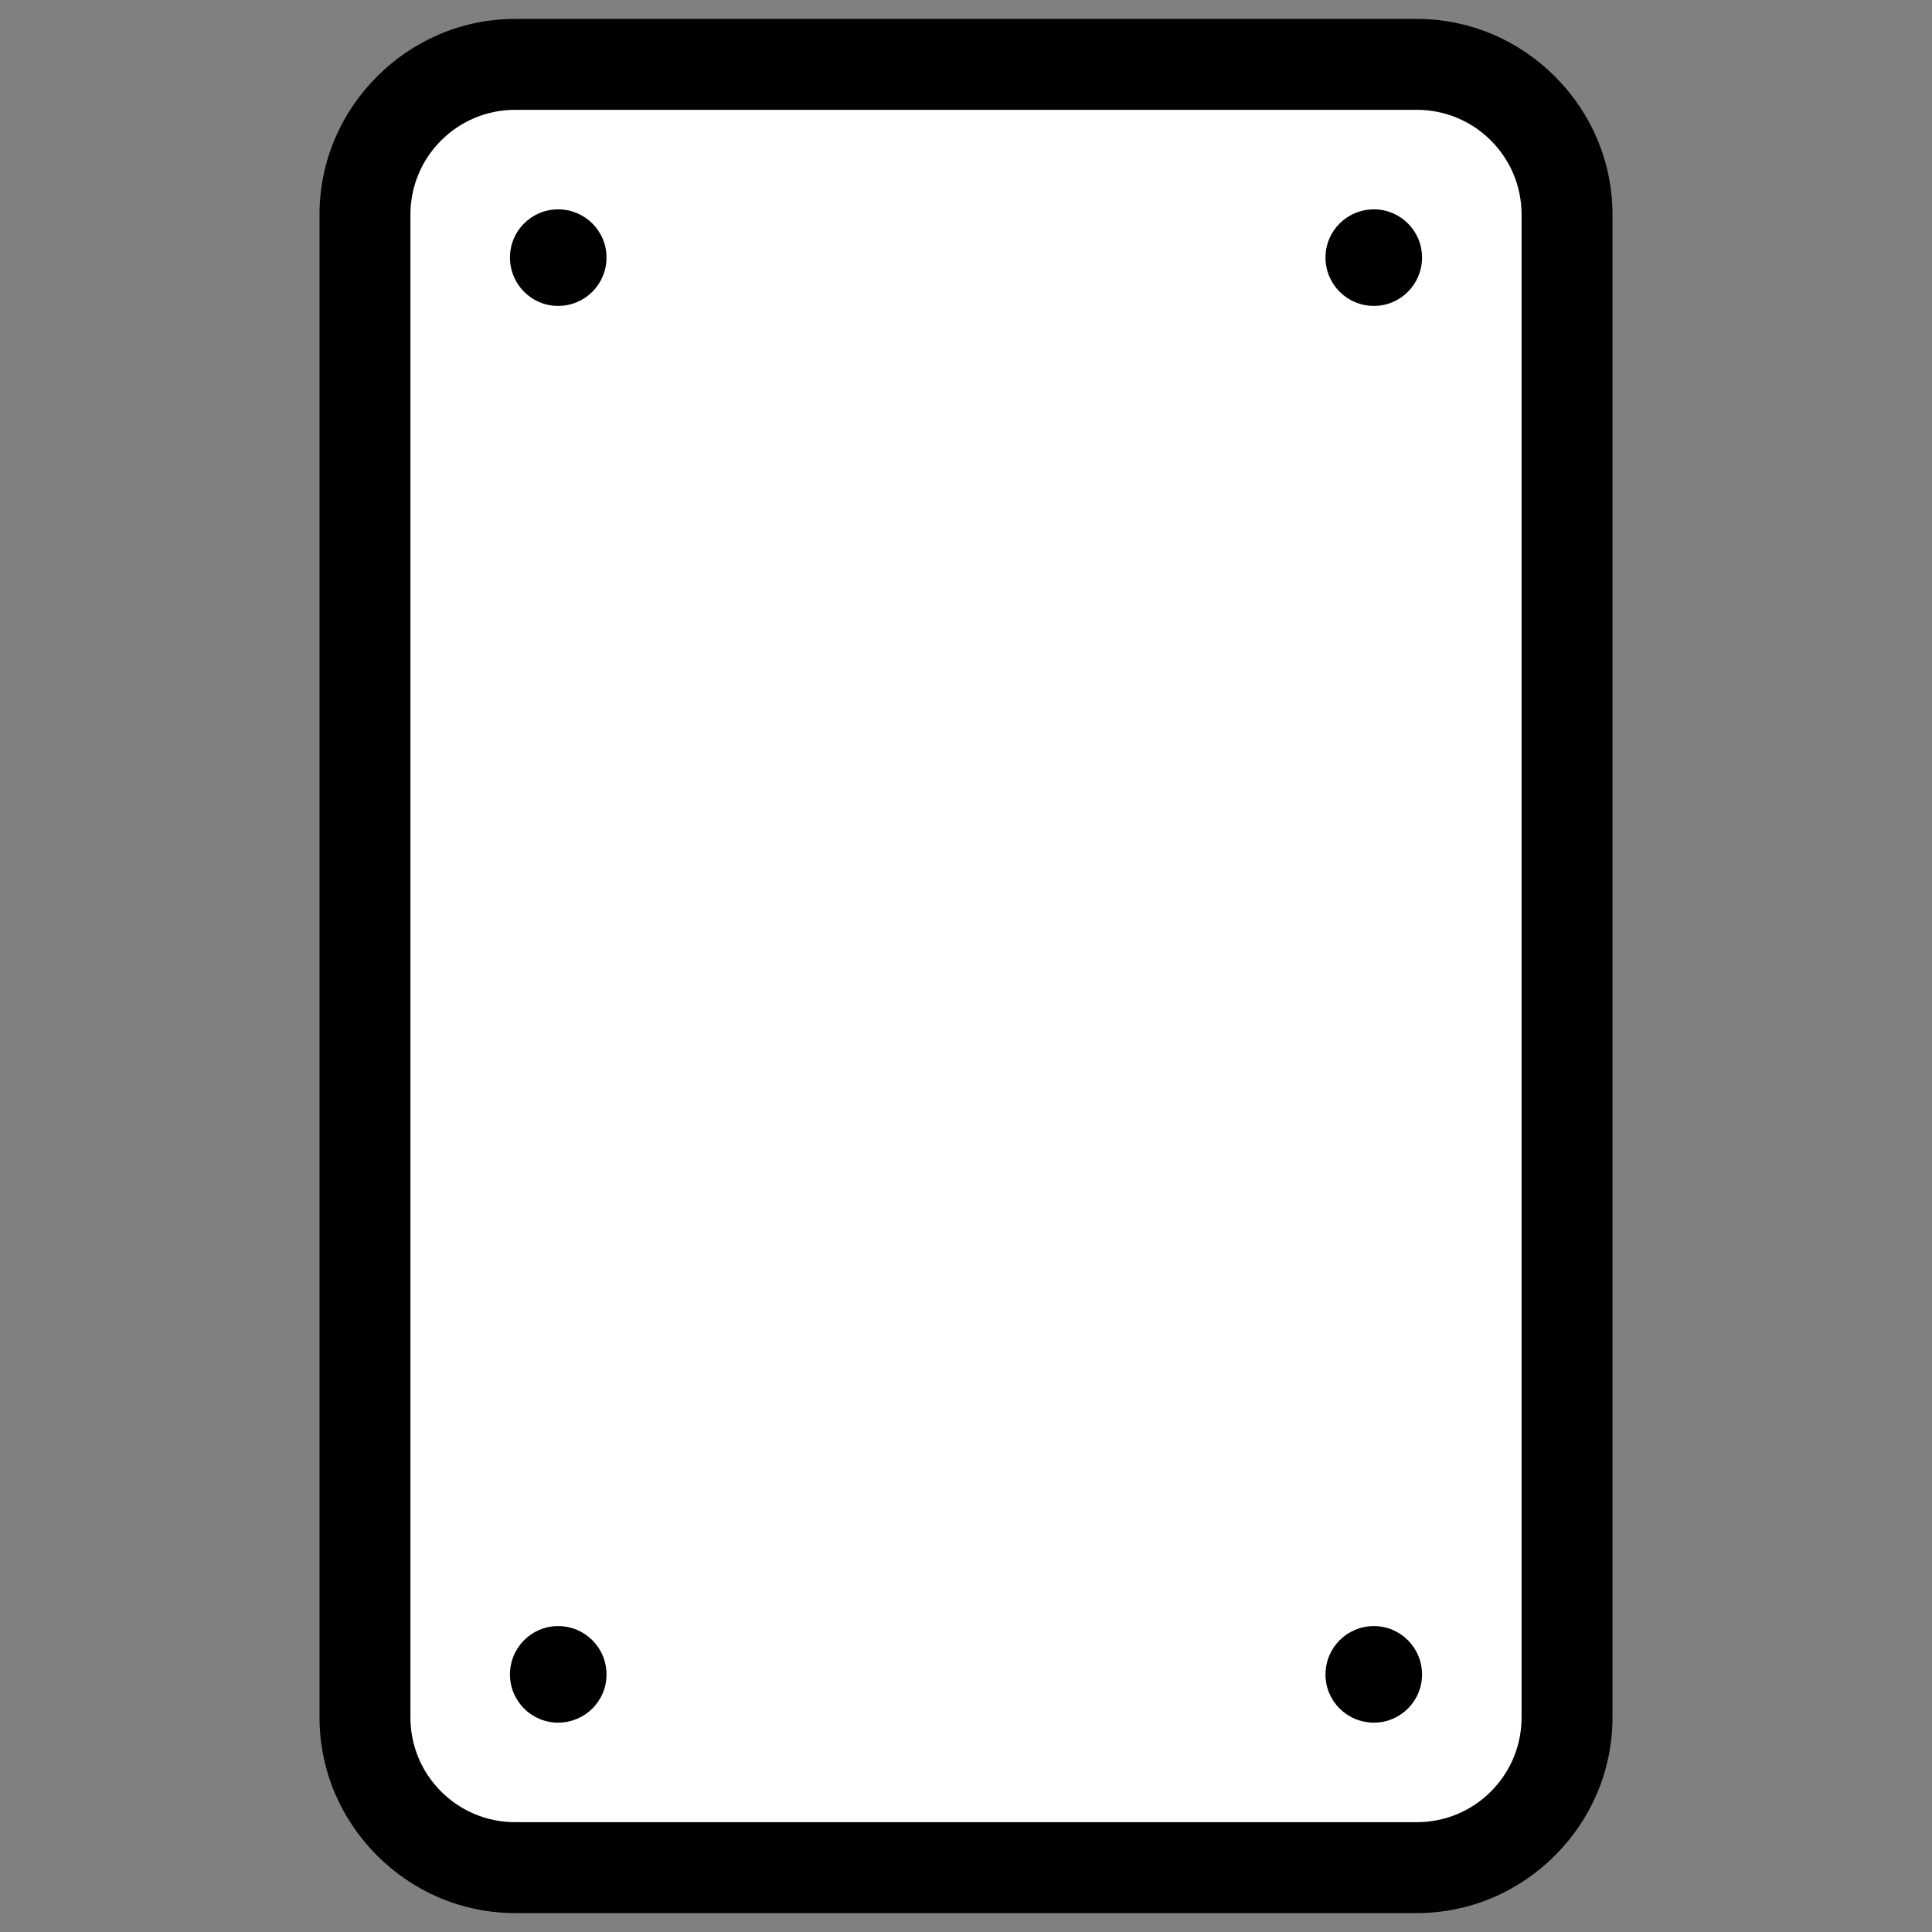 <?xml version="1.0" encoding="UTF-8"?>
<!DOCTYPE svg PUBLIC "-//W3C//DTD SVG 1.1//EN" "http://www.w3.org/Graphics/SVG/1.1/DTD/svg11.dtd">
<!-- Creator: CorelDRAW 2017 -->
<svg xmlns="http://www.w3.org/2000/svg" xml:space="preserve" width="256px" height="256px" version="1.1" style="shape-rendering:geometricPrecision; text-rendering:geometricPrecision; image-rendering:optimizeQuality; fill-rule:evenodd; clip-rule:evenodd"
viewBox="0 0 58.23 58.23"
 xmlns:xlink="http://www.w3.org/1999/xlink">
 <rect x="0" y="0" width="58.23" height="58.23" fill="#808080" stroke="none"/>
 <defs>
  <style type="text/css">
   <![CDATA[
    .fil0 {fill:none}
    .fil1 {fill:white}
    .fil2 {fill:black;fill-rule:nonzero}
   ]]>
  </style>
 </defs>
 <g id="Layer_x0020_1">
  <g id="icon-p4-v">
   <rect class="fil0" width="58.23" height="58.23"/>
   <rect class="fil1" x="11" y="1.94" width="36.23" height="54.35" rx="4.53" ry="5.4"/>
   <path class="fil2" d="M15.53 0.57l27.17 0c1.62,0 3.09,0.66 4.16,1.73l0.01 0.01c1.07,1.07 1.73,2.54 1.73,4.16l0 45.29c0,1.62 -0.66,3.09 -1.73,4.16l-0.01 0.01c-1.07,1.07 -2.54,1.73 -4.16,1.73l-27.17 0c-1.62,0 -3.09,-0.66 -4.16,-1.73l-0.01 -0.01c-1.07,-1.07 -1.73,-2.54 -1.73,-4.16l0 -45.29c0,-1.62 0.66,-3.09 1.73,-4.16l0.01 -0.01c1.07,-1.07 2.54,-1.73 4.16,-1.73zm27.17 2.74l-27.17 0c-0.87,0 -1.66,0.35 -2.23,0.92l-0.01 0.01c-0.57,0.57 -0.92,1.36 -0.92,2.23l0 45.29c0,0.87 0.35,1.66 0.92,2.23l0.01 0.01c0.57,0.57 1.36,0.92 2.23,0.92l27.17 0c0.87,0 1.66,-0.35 2.23,-0.92l0.01 -0.01c0.57,-0.57 0.92,-1.36 0.92,-2.23l0 -45.29c0,-0.87 -0.35,-1.66 -0.92,-2.23l-0.01 -0.01c-0.57,-0.57 -1.36,-0.92 -2.23,-0.92zm-1.29 3c0.8,0 1.45,0.65 1.45,1.45 0,0.81 -0.65,1.46 -1.45,1.46 -0.81,0 -1.46,-0.65 -1.46,-1.46 0,-0.8 0.65,-1.45 1.46,-1.45zm-24.59 0c0.81,0 1.46,0.65 1.46,1.45 0,0.81 -0.65,1.46 -1.46,1.46 -0.8,0 -1.45,-0.65 -1.45,-1.46 0,-0.8 0.65,-1.45 1.45,-1.45zm0 42.7c0.81,0 1.46,0.65 1.46,1.46 0,0.8 -0.65,1.45 -1.46,1.45 -0.8,0 -1.45,-0.65 -1.45,-1.45 0,-0.81 0.65,-1.46 1.45,-1.46zm24.59 0c0.8,0 1.45,0.65 1.45,1.46 0,0.8 -0.65,1.45 -1.45,1.45 -0.81,0 -1.46,-0.65 -1.46,-1.45 0,-0.81 0.65,-1.46 1.46,-1.46z"/>
  </g>
 </g>
</svg>
